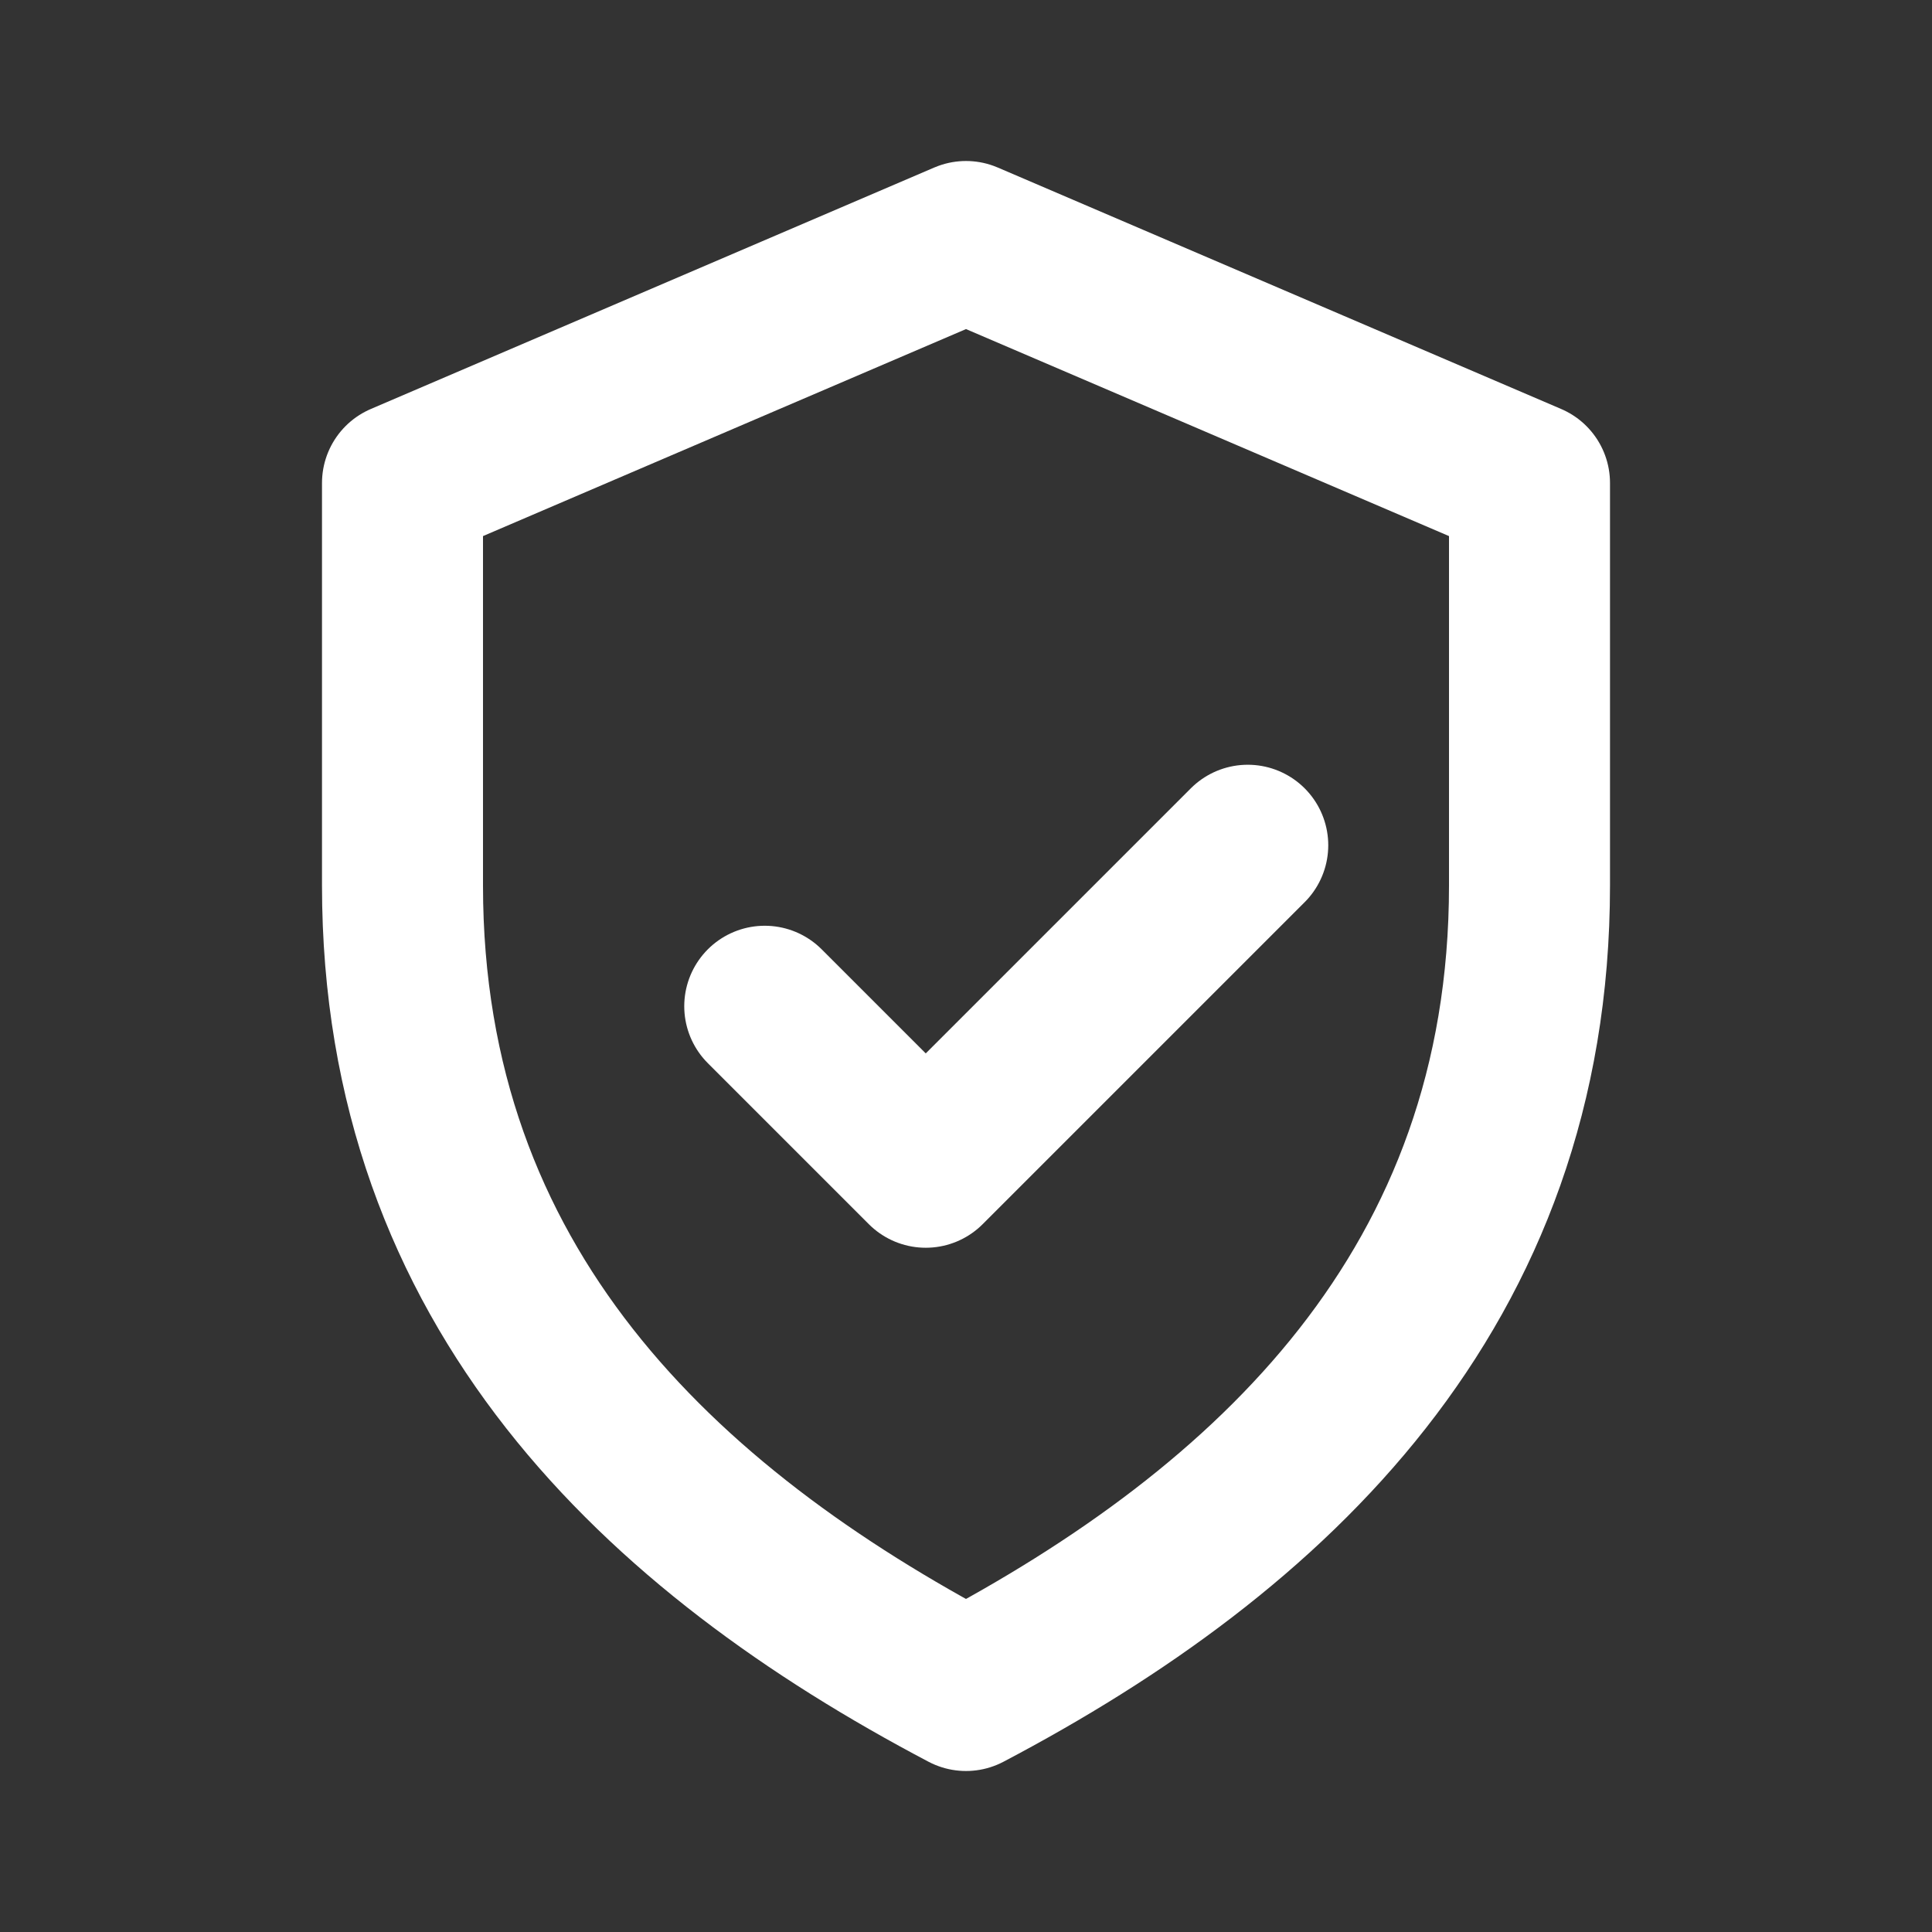 <svg viewBox="0 0 24 24" xmlns="http://www.w3.org/2000/svg">
  <rect x="0" y="0" width="24" height="24" fill="#333333" stroke="none"/>
  <g fill="none" stroke="white" stroke-width="2" stroke-linecap="round" stroke-linejoin="round">
    <path d="M12 3l7 3v5c0 5-3.2 8-7 10-3.8-2-7-5-7-10V6l7-3z"/>
    <path d="M9.5 12.5l2 2 4-4"/>
  </g>
</svg>